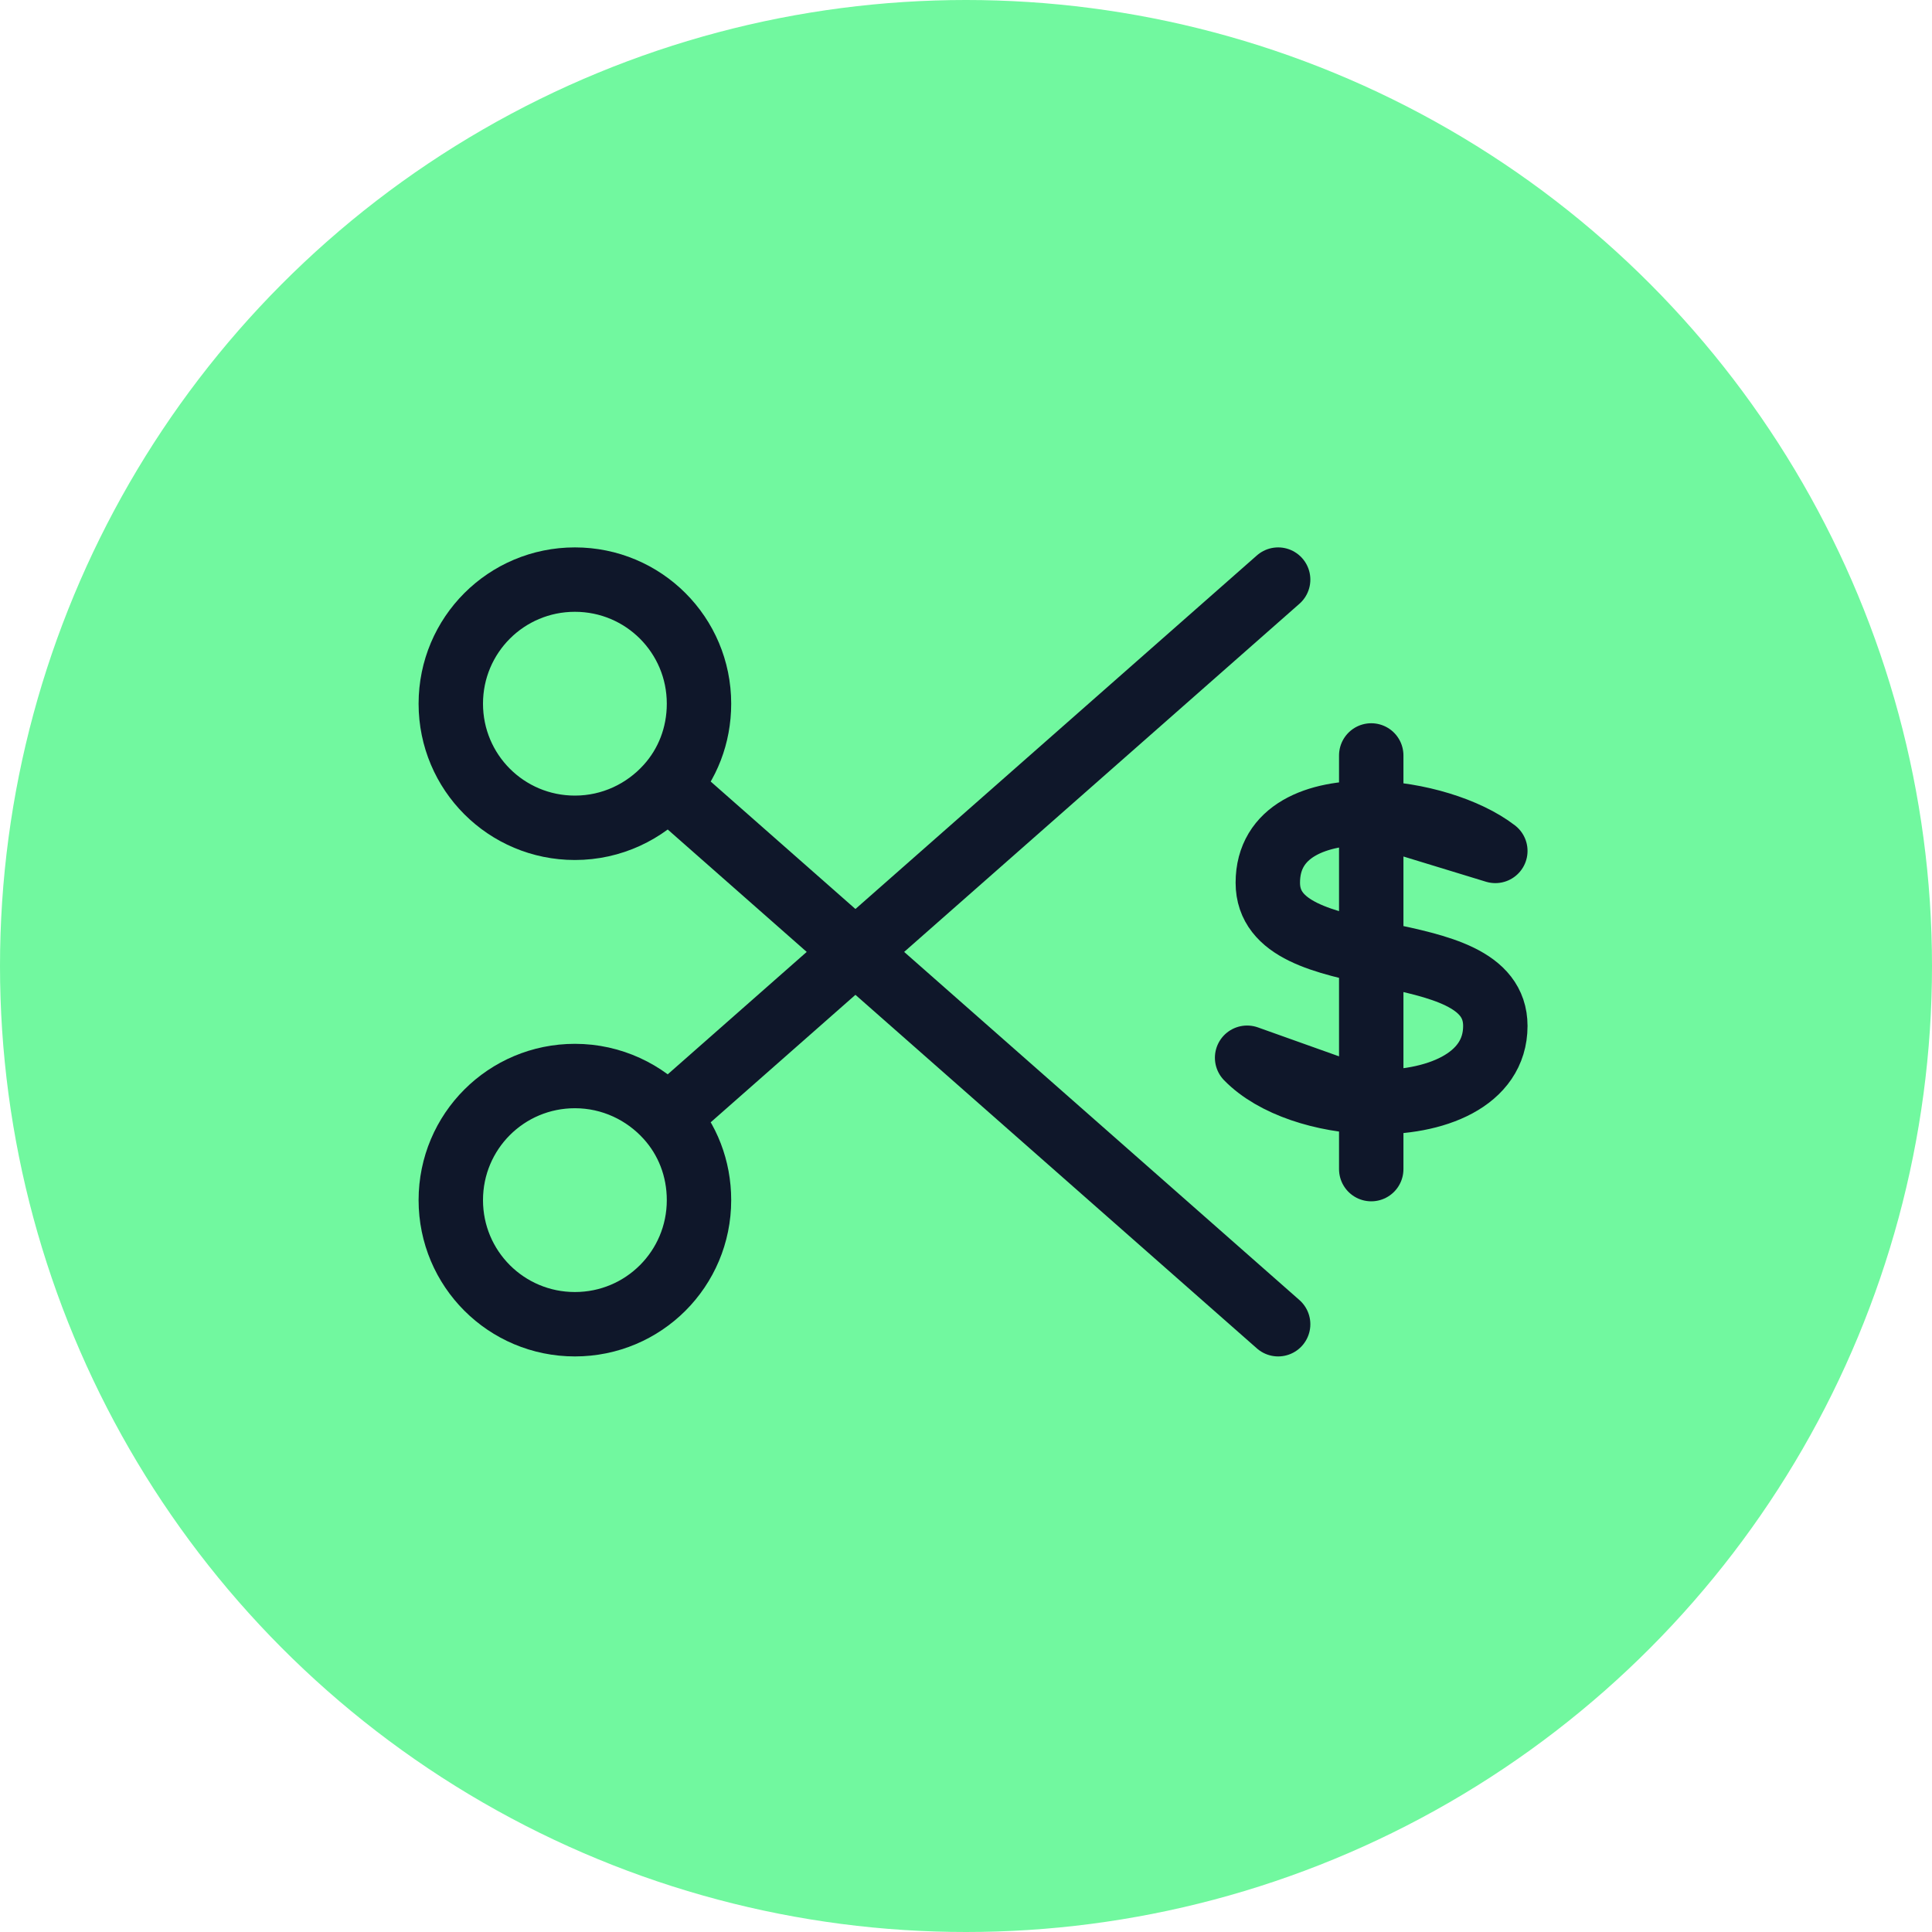 <svg xmlns="http://www.w3.org/2000/svg" width="60" height="60" viewBox="0 0 60 60" fill="none"><circle cx="30" cy="30" r="30" fill="#71F89F"></circle><path d="M42.585 34.224V36.308M46.439 26.426C45.559 25.749 44.009 25.278 42.585 25.248L46.439 26.426ZM38.73 32.849C39.558 33.699 41.098 34.183 42.585 34.224L38.73 32.849ZM42.585 25.248C40.89 25.213 39.373 25.803 39.373 27.414C39.373 30.379 46.439 28.896 46.439 31.861C46.439 33.552 44.558 34.279 42.585 34.224V25.248ZM42.585 25.248V23.461V25.248Z" stroke="#0F172A" stroke-width="2" stroke-linecap="round" stroke-linejoin="round"></path><path d="M20.732 24.424L39.694 41.125M20.732 24.424C21.349 23.743 21.708 22.843 21.708 21.854C21.708 19.721 19.987 18 17.854 18C15.722 18 14 19.721 14 21.854C14 23.987 15.722 25.708 17.854 25.708C18.998 25.708 20.025 25.207 20.732 24.424Z" stroke="#0F172A" stroke-width="2" stroke-linecap="round" stroke-linejoin="round"></path><path d="M20.732 34.701L39.694 18M20.732 34.701C21.349 35.382 21.708 36.282 21.708 37.271C21.708 39.404 19.987 41.125 17.854 41.125C15.722 41.125 14 39.404 14 37.271C14 35.138 15.722 33.417 17.854 33.417C18.998 33.417 20.025 33.918 20.732 34.701Z" stroke="#0F172A" stroke-width="2" stroke-linecap="round" stroke-linejoin="round"></path></svg>